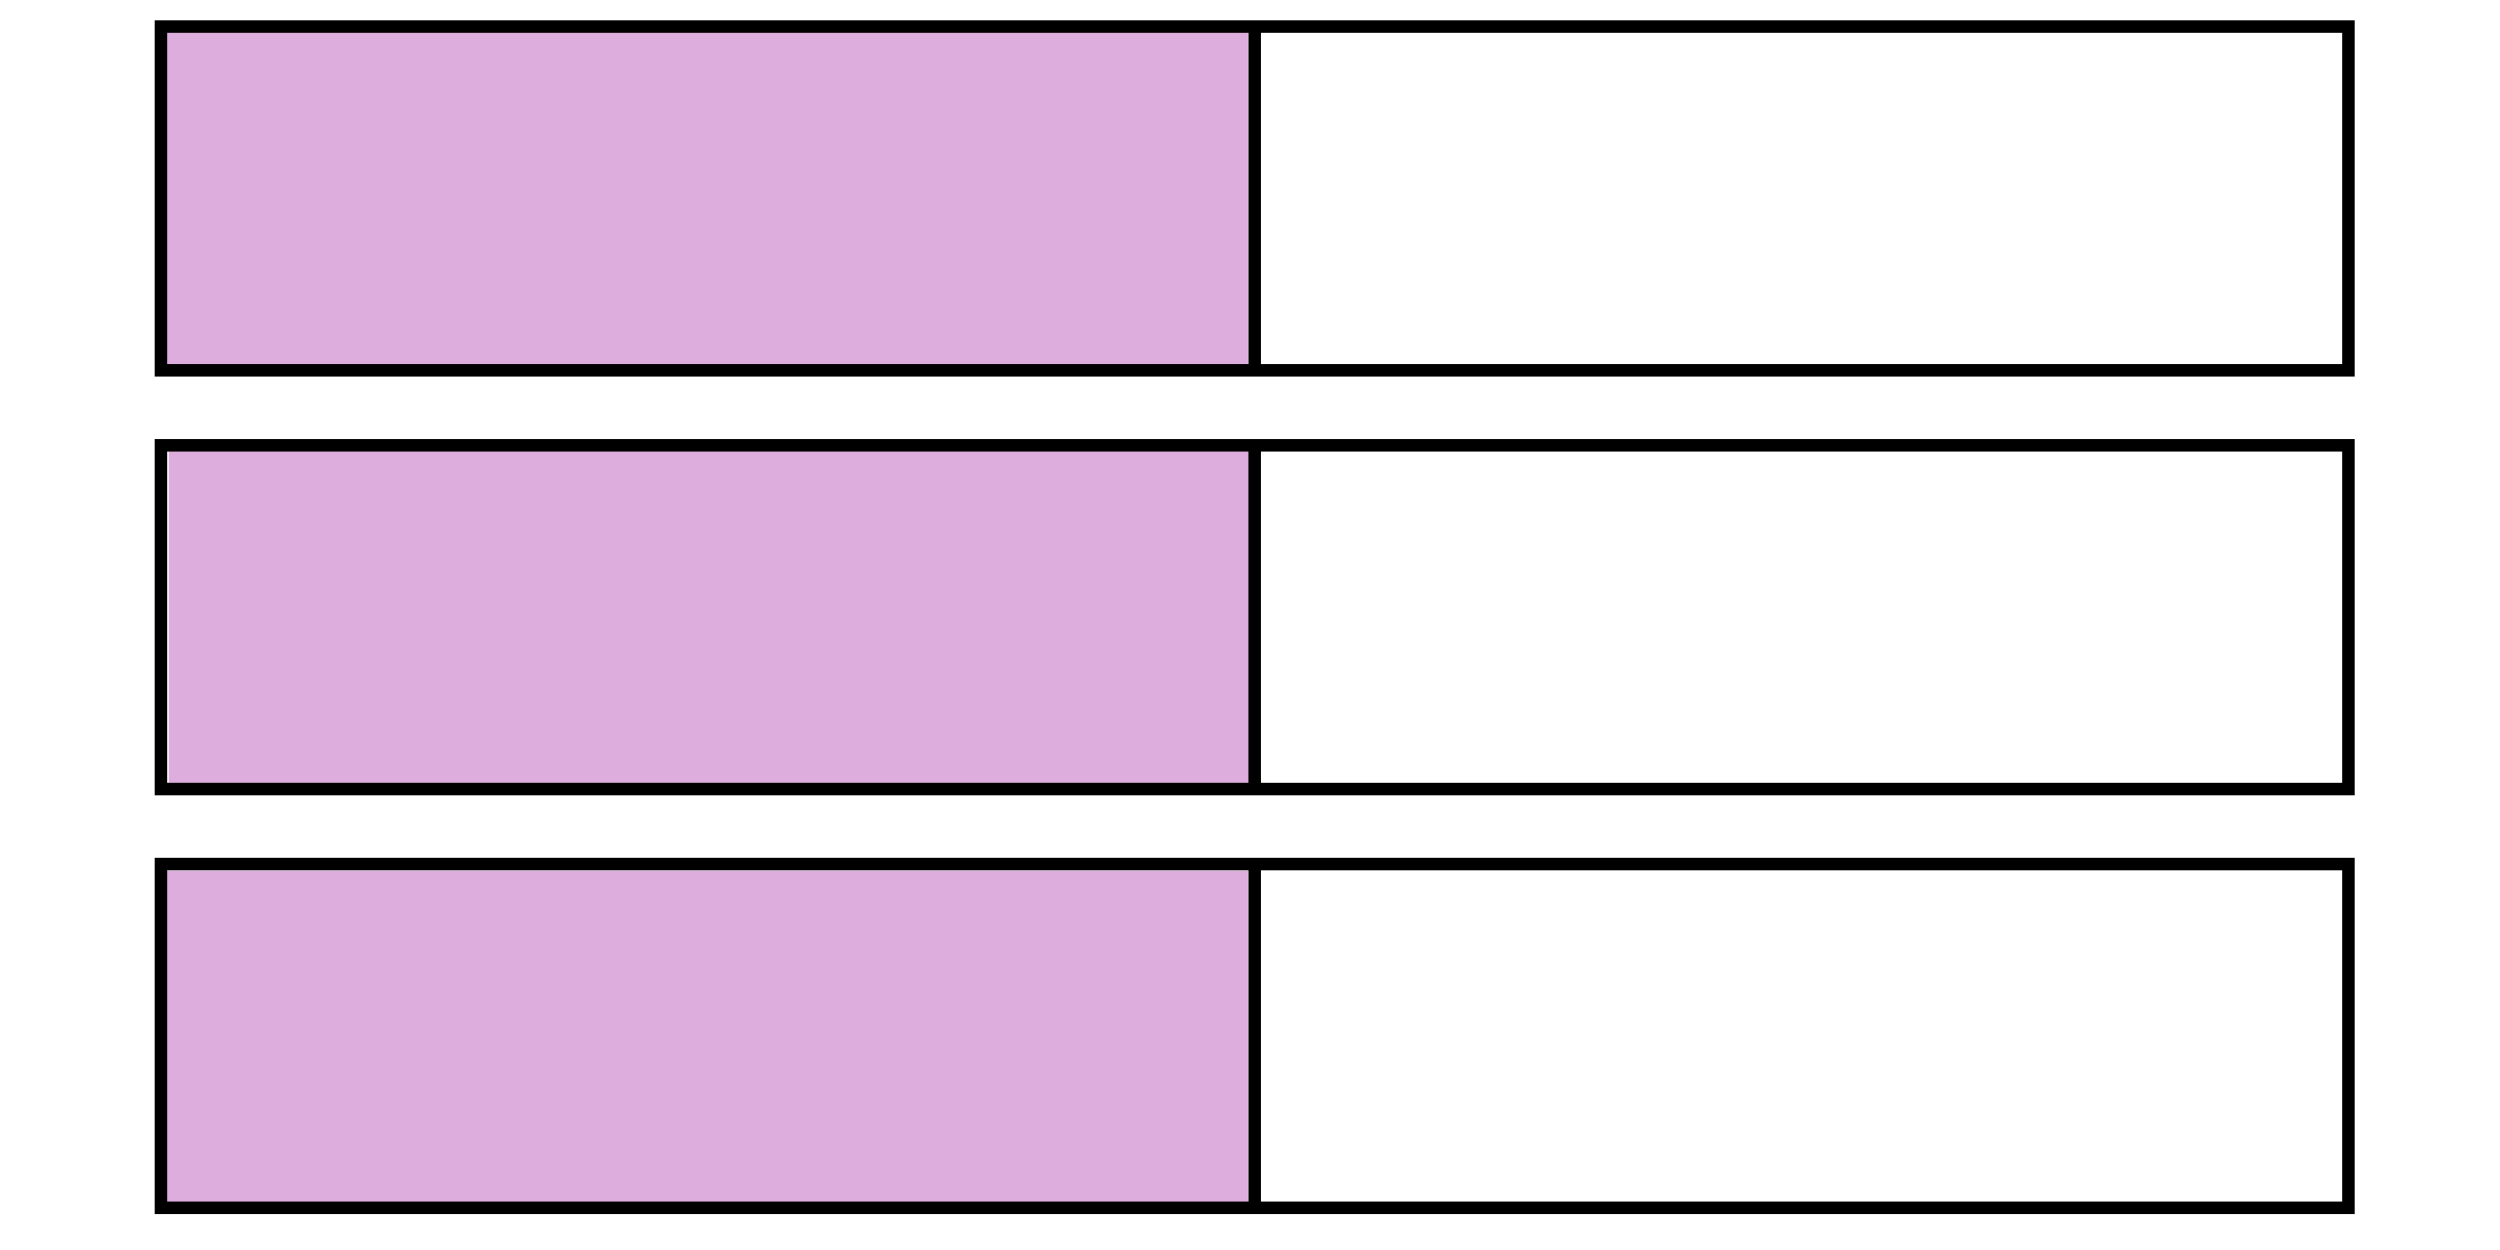 <?xml version="1.0" encoding="utf-8"?>
<!-- Generator: Adobe Illustrator 16.0.0, SVG Export Plug-In . SVG Version: 6.00 Build 0)  -->
<!DOCTYPE svg PUBLIC "-//W3C//DTD SVG 1.1//EN" "http://www.w3.org/Graphics/SVG/1.1/DTD/svg11.dtd">
<svg version="1.1" xmlns="http://www.w3.org/2000/svg" xmlns:xlink="http://www.w3.org/1999/xlink" x="0px" y="0px" width="400px"
	 height="200px" viewBox="0 0 400 200" enable-background="new 0 0 400 200" xml:space="preserve">
<g id="bg">
	<rect fill="#FFFFFF" width="400" height="200"/>
</g>
<g id="_x33_">
	<rect x="26.333" y="5" fill="#DDAEDD" width="173.333" height="53.667"/>
	<rect x="26.333" y="139.333" fill="#DDAEDD" width="173.333" height="53.667"/>
	<rect x="27" y="71.999" fill="#DDAEDD" width="173.334" height="53.667"/>
	<line fill="none" stroke="#000000" stroke-width="2" stroke-miterlimit="10" x1="200.75" y1="4.25" x2="200.75" y2="58.875"/>
	<line fill="none" stroke="#000000" stroke-width="2" stroke-miterlimit="10" x1="200.75" y1="71.25" x2="200.75" y2="125.875"/>
	<line fill="none" stroke="#000000" stroke-width="2" stroke-miterlimit="10" x1="200.75" y1="138.25" x2="200.75" y2="192.875"/>
</g>
<g id="_x31_">
	<g>
		<g>
			<g>
				<rect x="25.75" y="4.25" fill="none" stroke="#000000" stroke-width="2" stroke-miterlimit="10" width="350" height="55"/>
			</g>
		</g>
	</g>
</g>
<g id="_x32__1_">
	<g>
		<g>
			<g>
				<rect x="25.75" y="71.25" fill="none" stroke="#000000" stroke-width="2" stroke-miterlimit="10" width="350" height="55"/>
			</g>
		</g>
	</g>
	<g>
		<g>
			<g>
				<rect x="25.75" y="138.25" fill="none" stroke="#000000" stroke-width="2" stroke-miterlimit="10" width="350" height="55"/>
			</g>
		</g>
	</g>
	<g>
	</g>
	<g>
	</g>
	<g>
	</g>
	<g>
	</g>
	<g>
	</g>
	<g>
	</g>
</g>
</svg>
